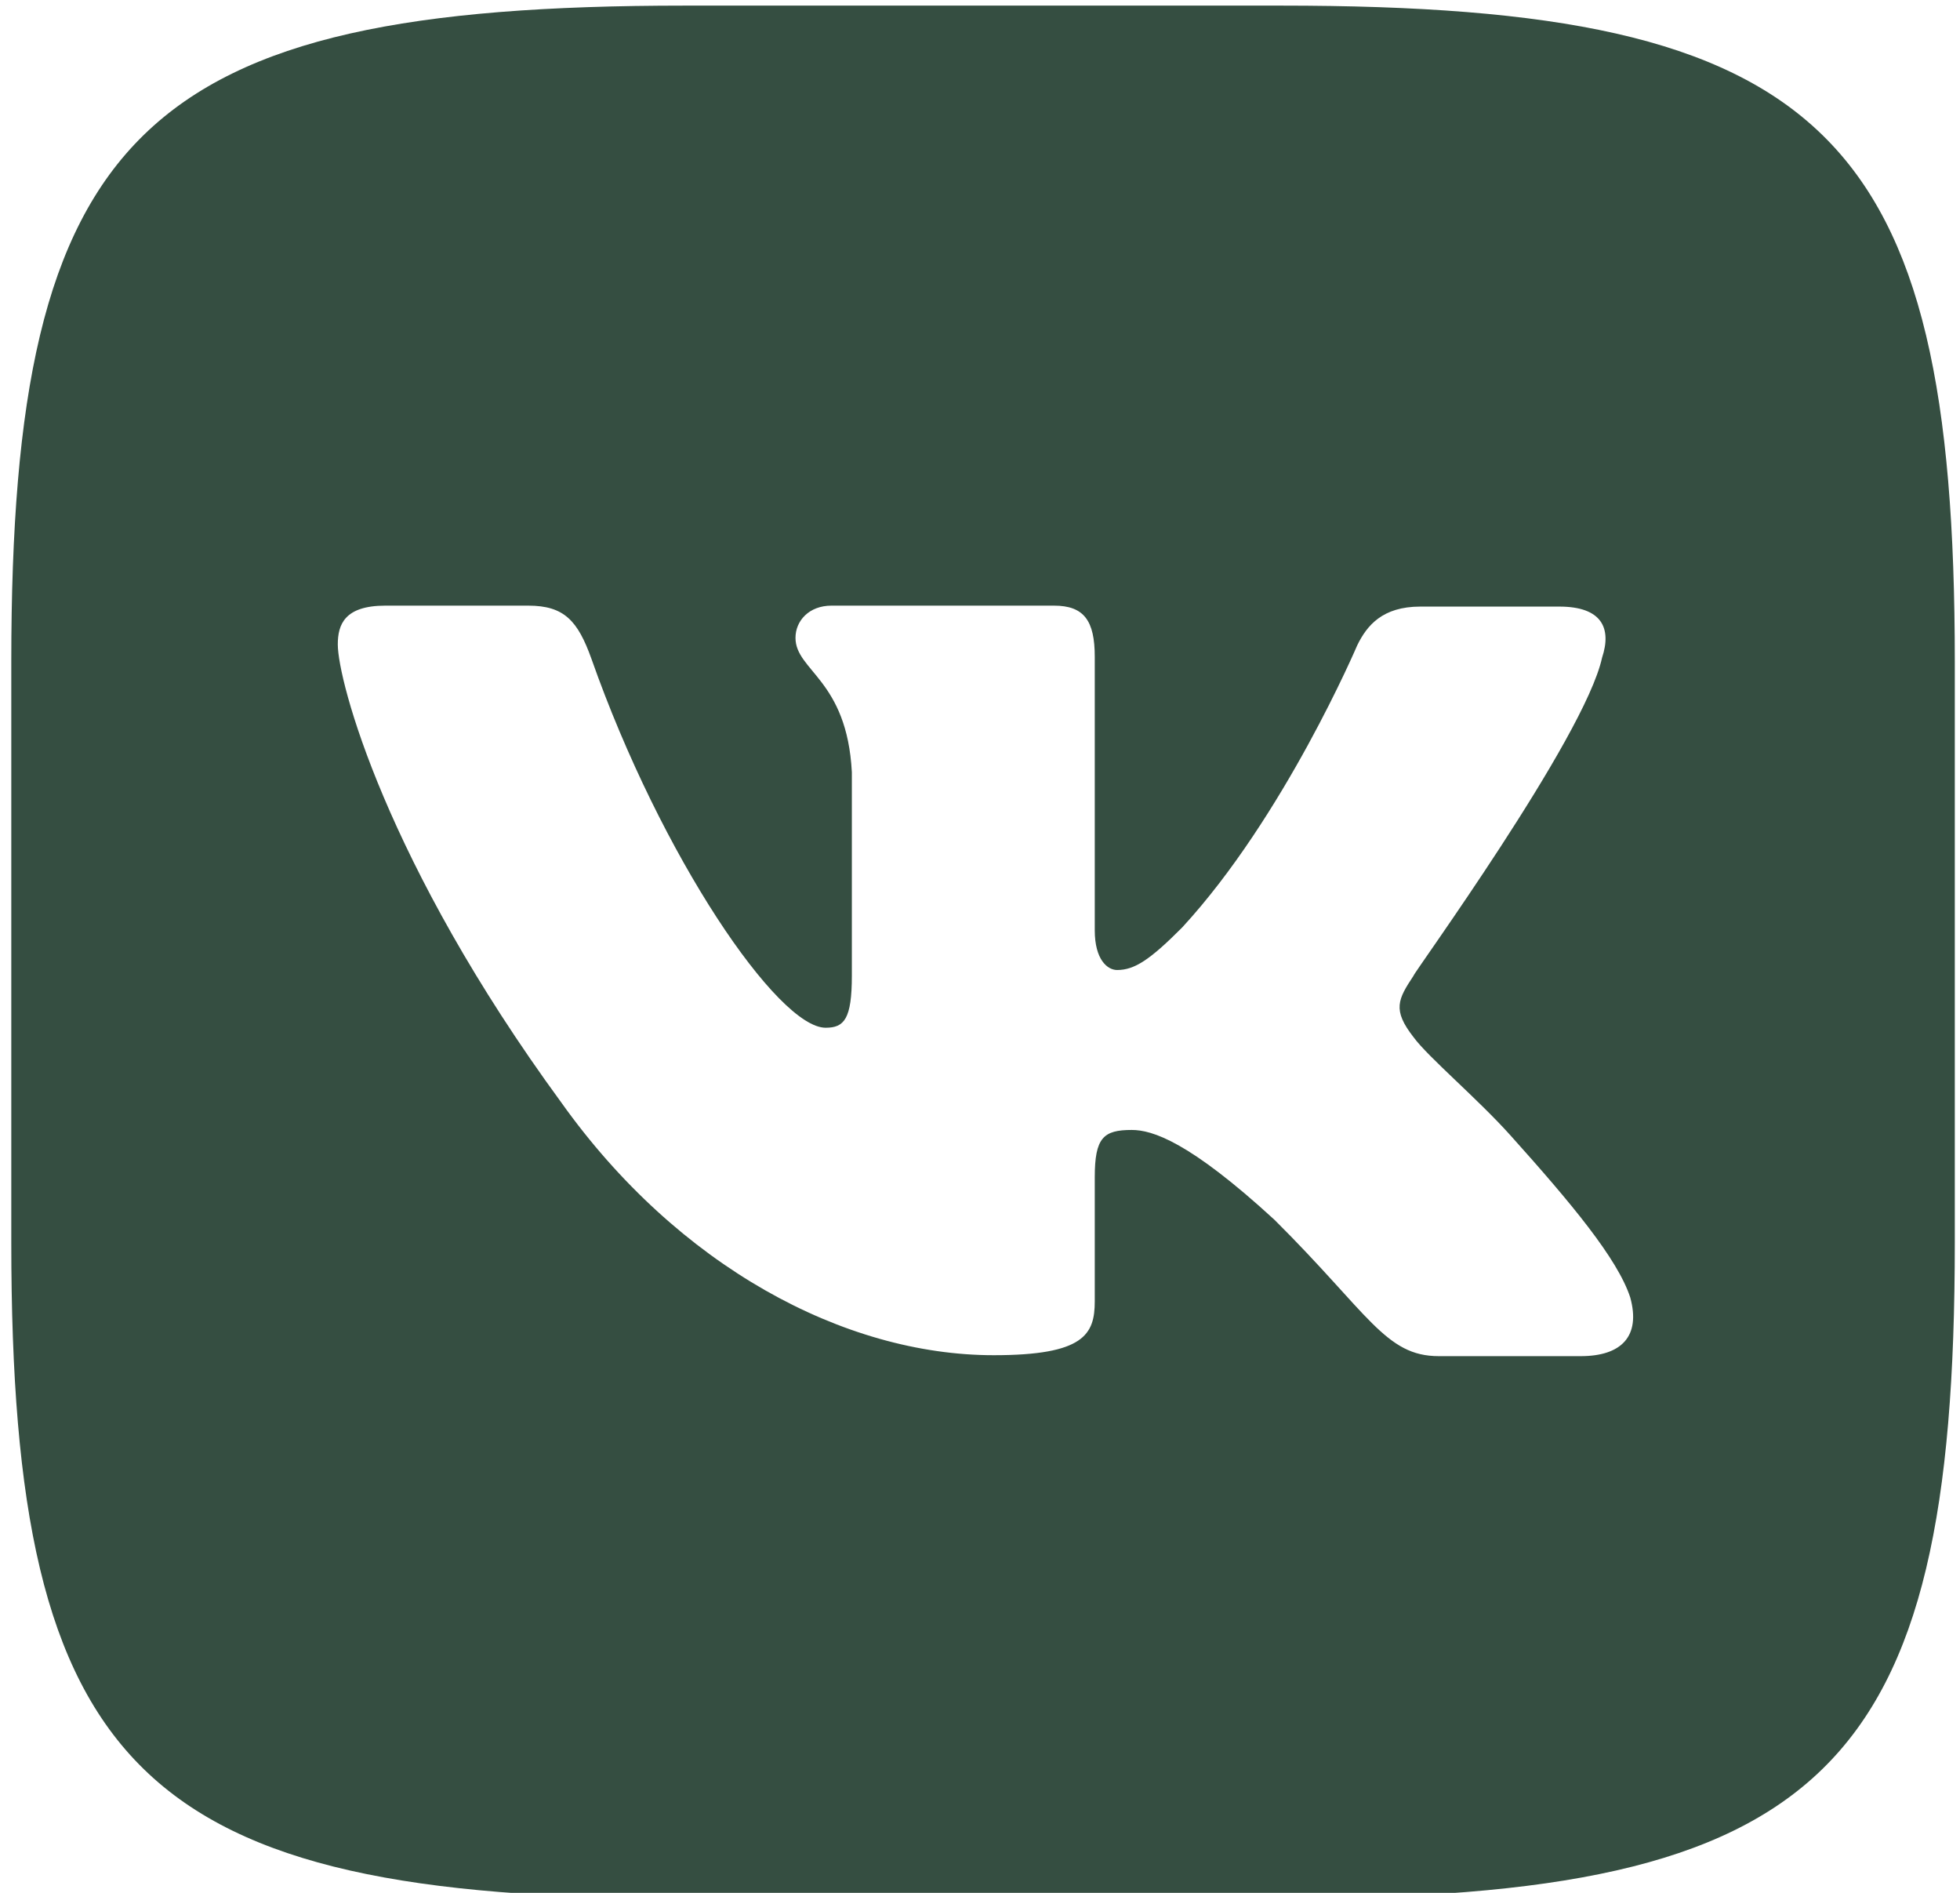<?xml version="1.0" encoding="UTF-8"?> <svg xmlns="http://www.w3.org/2000/svg" width="29" height="28" viewBox="0 0 29 28" fill="none"> <g clip-path="url(#clip0_580_46)"> <path d="M18.959 0.083H10.131C2.079 0.083 0.167 1.945 0.167 9.785V18.381C0.167 26.221 2.079 28.083 10.131 28.083H18.959C27.011 28.083 28.923 26.221 28.923 18.381V9.785C28.923 1.945 27.011 0.083 18.959 0.083ZM23.388 20.061H21.288C20.497 20.061 20.253 19.431 18.858 18.045C17.593 16.883 17.047 16.715 16.745 16.715C16.328 16.715 16.198 16.827 16.198 17.415V19.249C16.198 19.739 16.04 20.047 14.703 20.047C12.489 20.047 10.03 18.731 8.305 16.309C5.702 12.753 4.998 10.065 4.998 9.533C4.998 9.239 5.098 8.959 5.702 8.959H7.816C8.348 8.959 8.549 9.183 8.75 9.743C9.786 12.683 11.511 15.203 12.216 15.203C12.489 15.203 12.604 15.077 12.604 14.433V11.423C12.532 10.051 11.77 9.925 11.77 9.435C11.77 9.183 11.971 8.959 12.302 8.959H15.595C16.04 8.959 16.198 9.183 16.198 9.715V13.761C16.198 14.195 16.385 14.349 16.529 14.349C16.788 14.349 17.018 14.195 17.492 13.719C19.002 12.081 20.081 9.547 20.081 9.547C20.224 9.253 20.454 8.973 21.015 8.973H23.071C23.704 8.973 23.848 9.295 23.704 9.729C23.445 10.919 20.886 14.433 20.915 14.433C20.684 14.783 20.598 14.937 20.915 15.343C21.13 15.637 21.863 16.253 22.352 16.799C23.244 17.793 23.934 18.619 24.121 19.193C24.279 19.767 23.991 20.061 23.388 20.061Z" fill="#354E41"></path> </g> <defs> <clipPath id="clip0_580_46"> <rect width="29" height="28" fill="white"></rect> </clipPath> </defs> </svg> 
